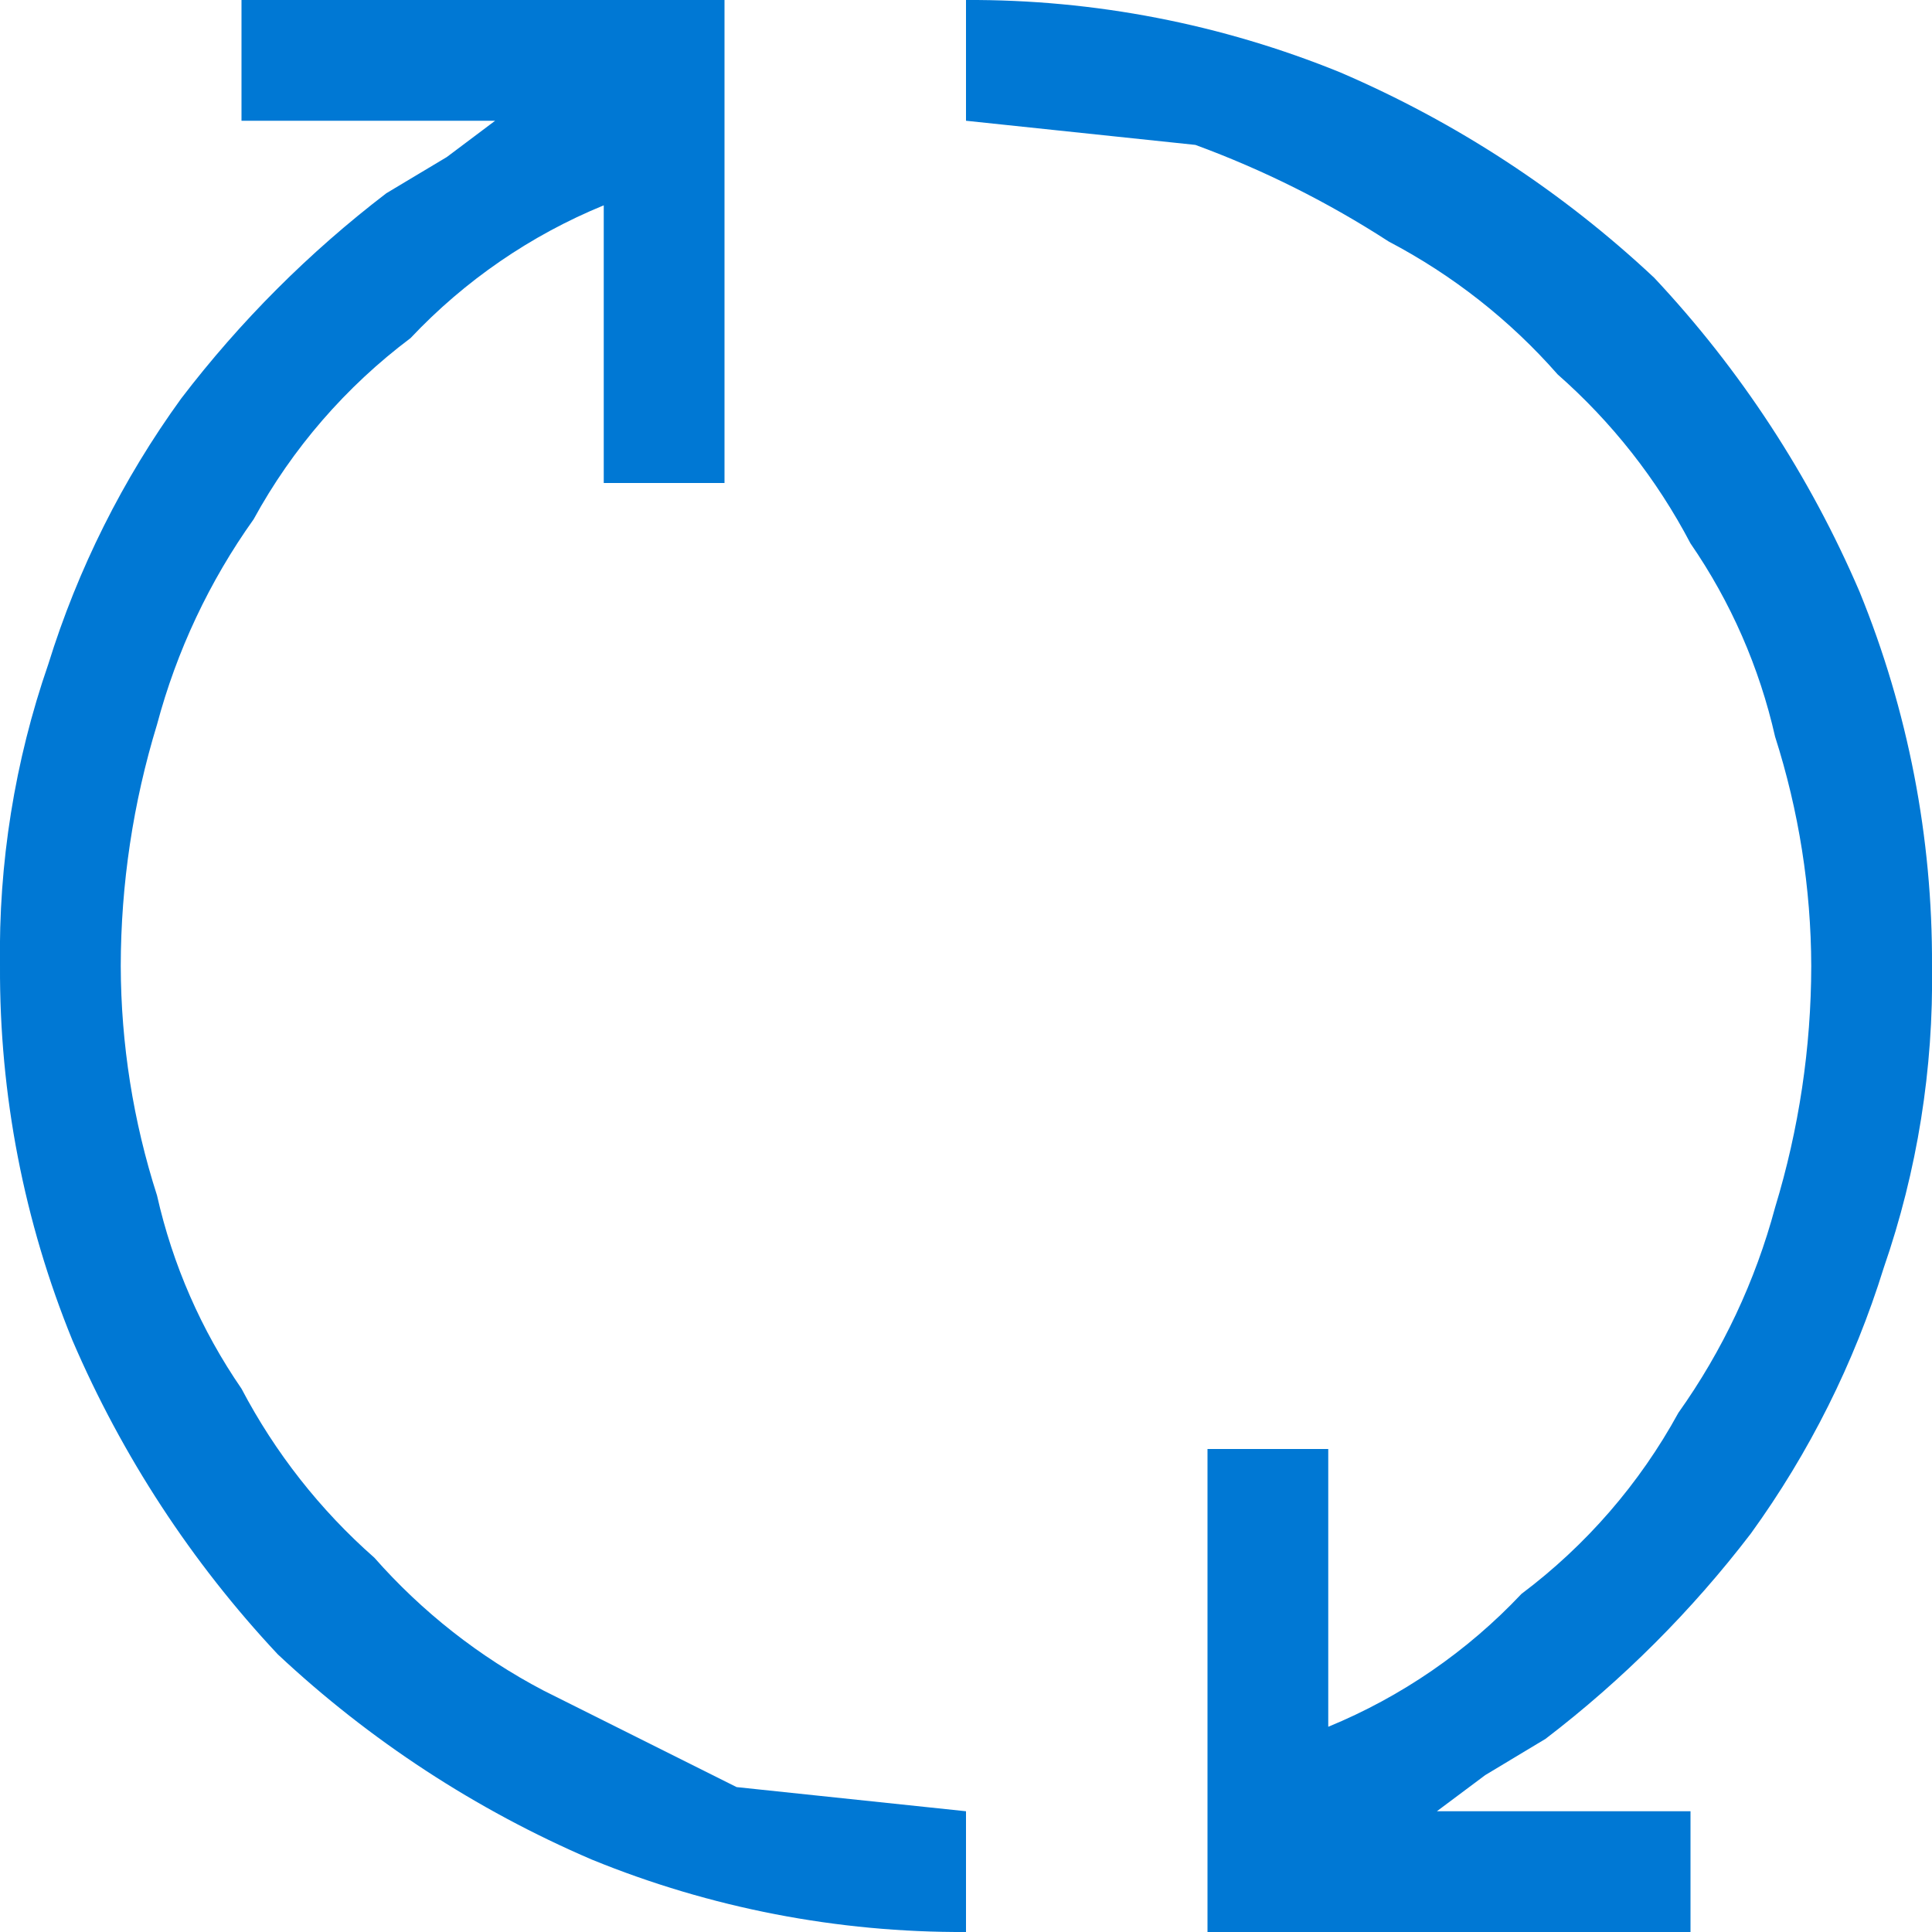 <svg width="18" height="18" viewBox="0 0 18 18" fill="none" xmlns="http://www.w3.org/2000/svg">
<g clip-path="url(#clip0_569_2360)">
<path d="M5.625 4.5V1.913C4.944 2.192 4.33 2.614 3.825 3.15C3.223 3.602 2.724 4.177 2.363 4.838C1.951 5.416 1.646 6.064 1.463 6.75C1.24 7.479 1.126 8.238 1.125 9C1.127 9.726 1.241 10.447 1.463 11.138C1.608 11.782 1.875 12.393 2.25 12.938C2.563 13.534 2.982 14.068 3.488 14.513C3.933 15.018 4.466 15.437 5.063 15.75L6.863 16.65L9 16.875V18C7.804 18.006 6.619 17.777 5.513 17.325C4.434 16.862 3.444 16.215 2.588 15.413C1.785 14.556 1.138 13.566 0.675 12.488C0.223 11.381 -0.006 10.196 2.74567e-05 9C-0.015 8.044 0.137 7.092 0.45 6.188C0.725 5.301 1.143 4.465 1.688 3.713C2.238 2.993 2.881 2.35 3.6 1.8L4.163 1.463L4.613 1.125H2.25V0H6.75V4.5H5.625ZM12.375 13.5V16.088C13.056 15.808 13.67 15.386 14.175 14.85C14.777 14.398 15.276 13.823 15.637 13.163C16.049 12.584 16.354 11.936 16.538 11.25C16.76 10.521 16.874 9.763 16.875 9C16.873 8.275 16.759 7.554 16.538 6.863C16.392 6.218 16.125 5.607 15.75 5.063C15.437 4.466 15.018 3.933 14.512 3.488C14.068 2.982 13.534 2.563 12.938 2.25C12.373 1.884 11.769 1.582 11.137 1.35L9 1.125V0C10.196 -0.006 11.381 0.224 12.488 0.675C13.566 1.138 14.556 1.785 15.412 2.588C16.215 3.444 16.862 4.434 17.325 5.513C17.777 6.62 18.006 7.805 18 9C18.015 9.957 17.863 10.909 17.55 11.813C17.275 12.699 16.857 13.535 16.312 14.288C15.762 15.007 15.119 15.65 14.4 16.2L13.838 16.538L13.387 16.875H15.75V18H11.25V13.5H12.375Z" fill="#0078D4"/>
</g>
<defs>
<clipPath id="clip0_569_2360">
<rect width="18" height="18" fill="white"/>
</clipPath>
</defs>
</svg>
